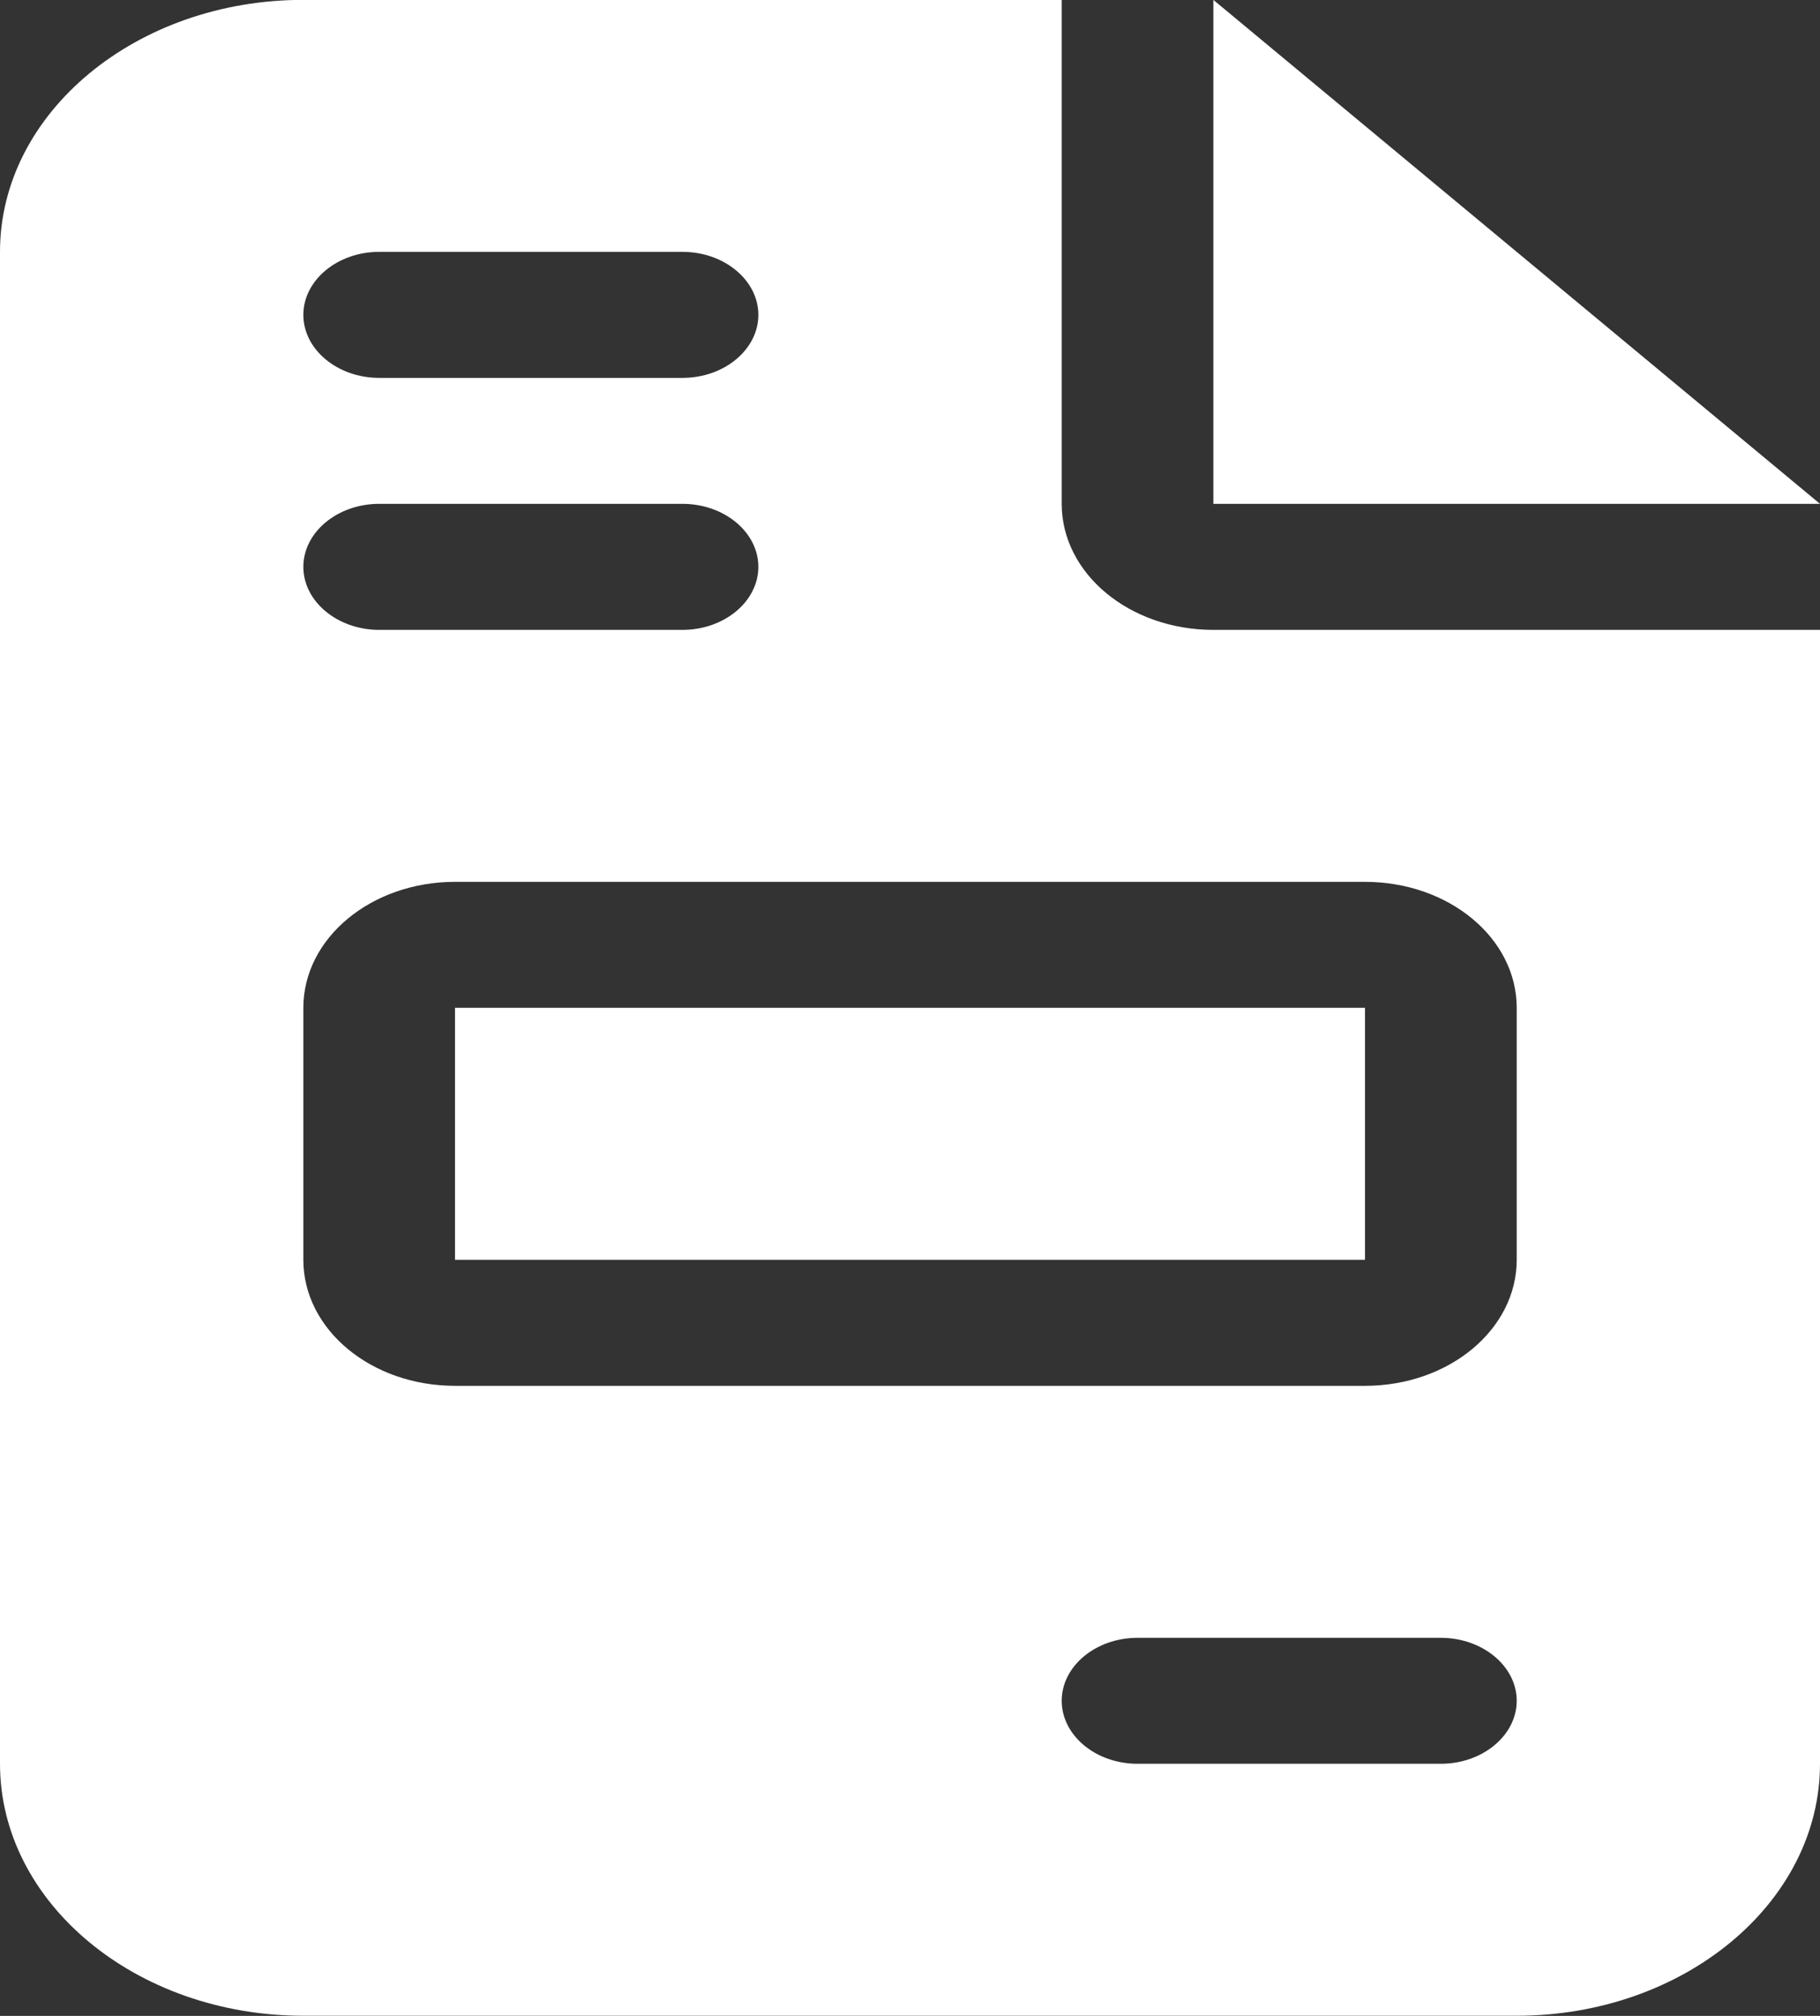 <svg width="28" height="31" viewBox="0 0 28 31" fill="none" xmlns="http://www.w3.org/2000/svg">
<rect x="0" y="0" width="28" height="31" fill="#333333" stroke="none"/>
<path d="M4.667 -0.002C2.093 -0.002 0 1.736 0 3.873V27.123C0 29.261 2.093 30.998 4.667 30.998H23.334C25.907 30.998 28 29.261 28 27.123V9.686H18.667C17.376 9.686 16.334 8.82 16.334 7.748V-0.002H4.667ZM18.667 -0.002V7.748H28L18.667 -0.002ZM5.833 3.873H10.5C11.142 3.873 11.667 4.309 11.667 4.842C11.667 5.375 11.142 5.811 10.5 5.811H5.833C5.192 5.811 4.667 5.375 4.667 4.842C4.667 4.309 5.192 3.873 5.833 3.873ZM5.833 7.748H10.5C11.142 7.748 11.667 8.184 11.667 8.717C11.667 9.25 11.142 9.686 10.5 9.686H5.833C5.192 9.686 4.667 9.25 4.667 8.717C4.667 8.184 5.192 7.748 5.833 7.748ZM7 13.561H21C22.291 13.561 23.334 14.427 23.334 15.498V19.373C23.334 20.445 22.291 21.311 21 21.311H7C5.71 21.311 4.667 20.445 4.667 19.373V15.498C4.667 14.427 5.71 13.561 7 13.561ZM7 15.498V19.373H21V15.498H7ZM17.5 25.186H22.167C22.808 25.186 23.334 25.622 23.334 26.154C23.334 26.687 22.808 27.123 22.167 27.123H17.5C16.858 27.123 16.334 26.687 16.334 26.154C16.334 25.622 16.858 25.186 17.5 25.186Z" fill="white"/>
</svg>
